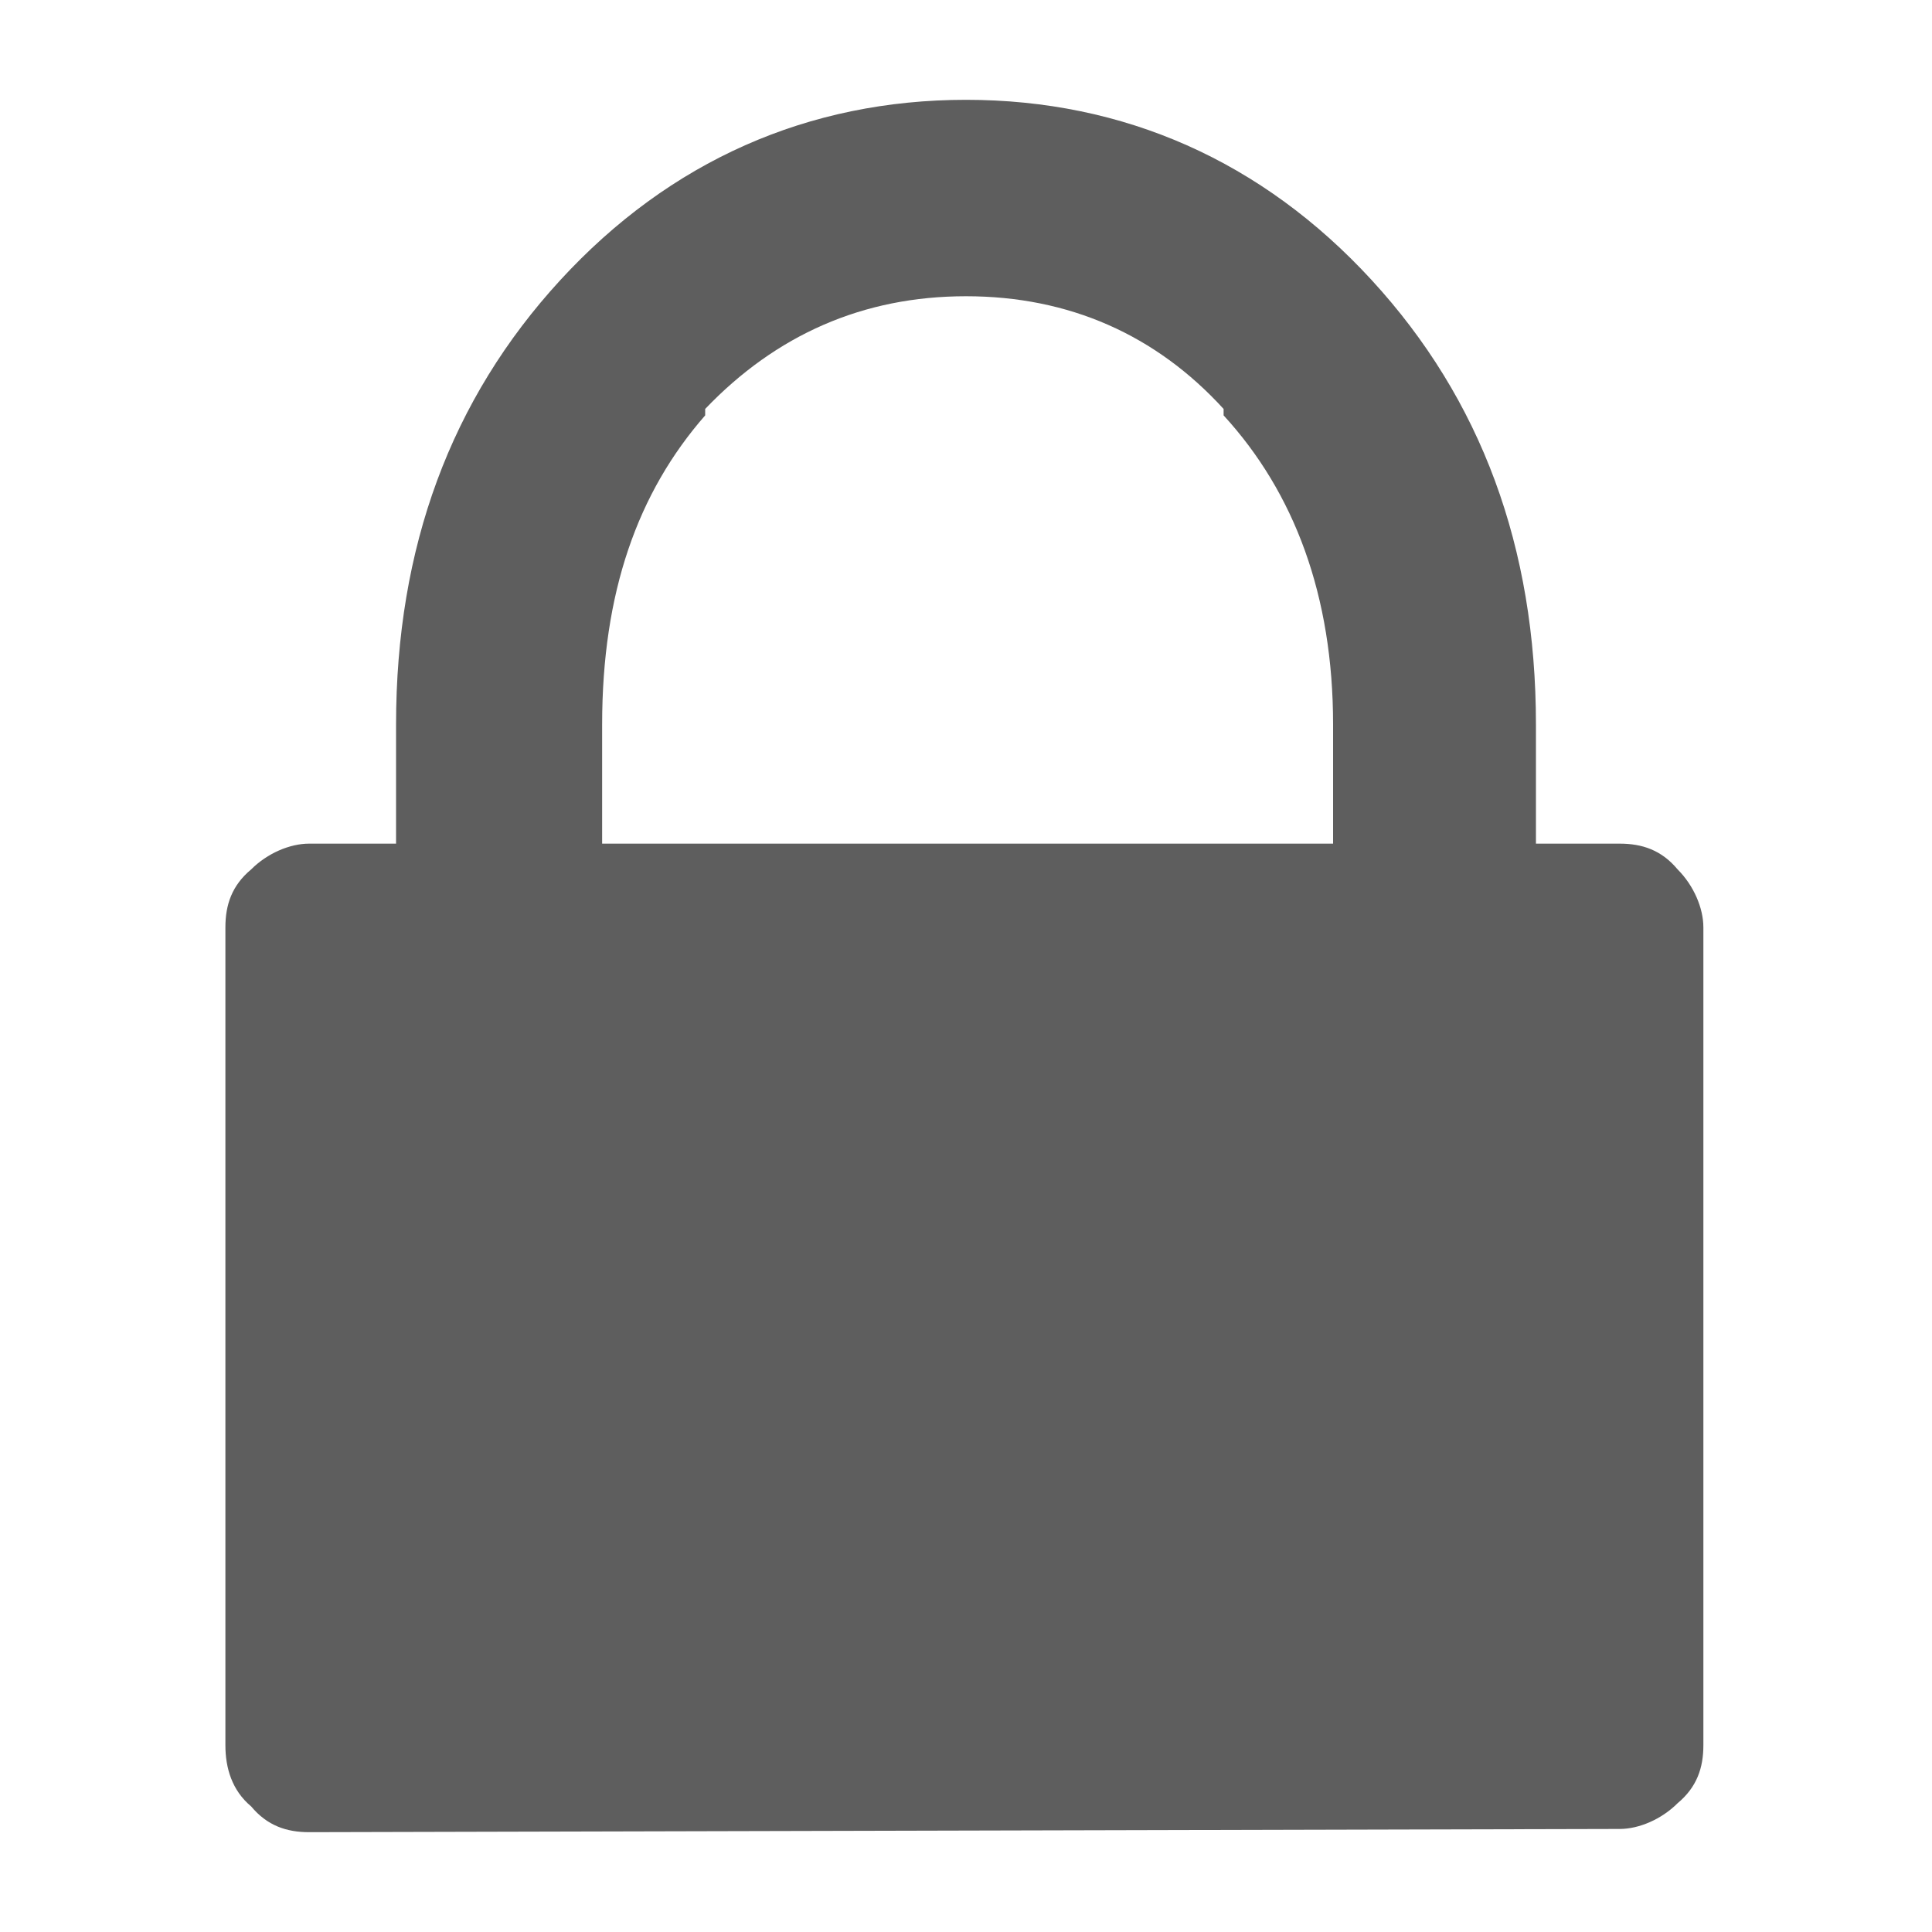 <svg enable-background="new 0 0 60 60" viewBox="0 0 60 60" xmlns="http://www.w3.org/2000/svg"><path d="m9.6 56.9c-.7 0-1.3-.2-1.8-.8-.6-.5-.8-1.2-.8-1.9v-25.4c0-.7.2-1.3.8-1.8.5-.5 1.2-.8 1.8-.8h.4 2.3v-3.7c0-5.5 1.7-10.1 5.1-13.8s7.7-5.6 12.6-5.6 9.2 1.9 12.6 5.6 5.1 8.3 5.1 13.8v3.7h2.6c.7 0 1.3.2 1.8.8.5.5.8 1.2.8 1.8v25.4c0 .7-.2 1.3-.8 1.8-.5.5-1.2.8-1.8.8zm9.1-34.4v3.7h2.1 18.5 2.1v-3.7c0-4-1.2-7.2-3.4-9.6v-.2c-2.1-2.3-4.8-3.5-8-3.5s-5.9 1.2-8.1 3.5v.2c-2.1 2.4-3.2 5.5-3.2 9.6z" fill="#5e5e5e"/></svg>